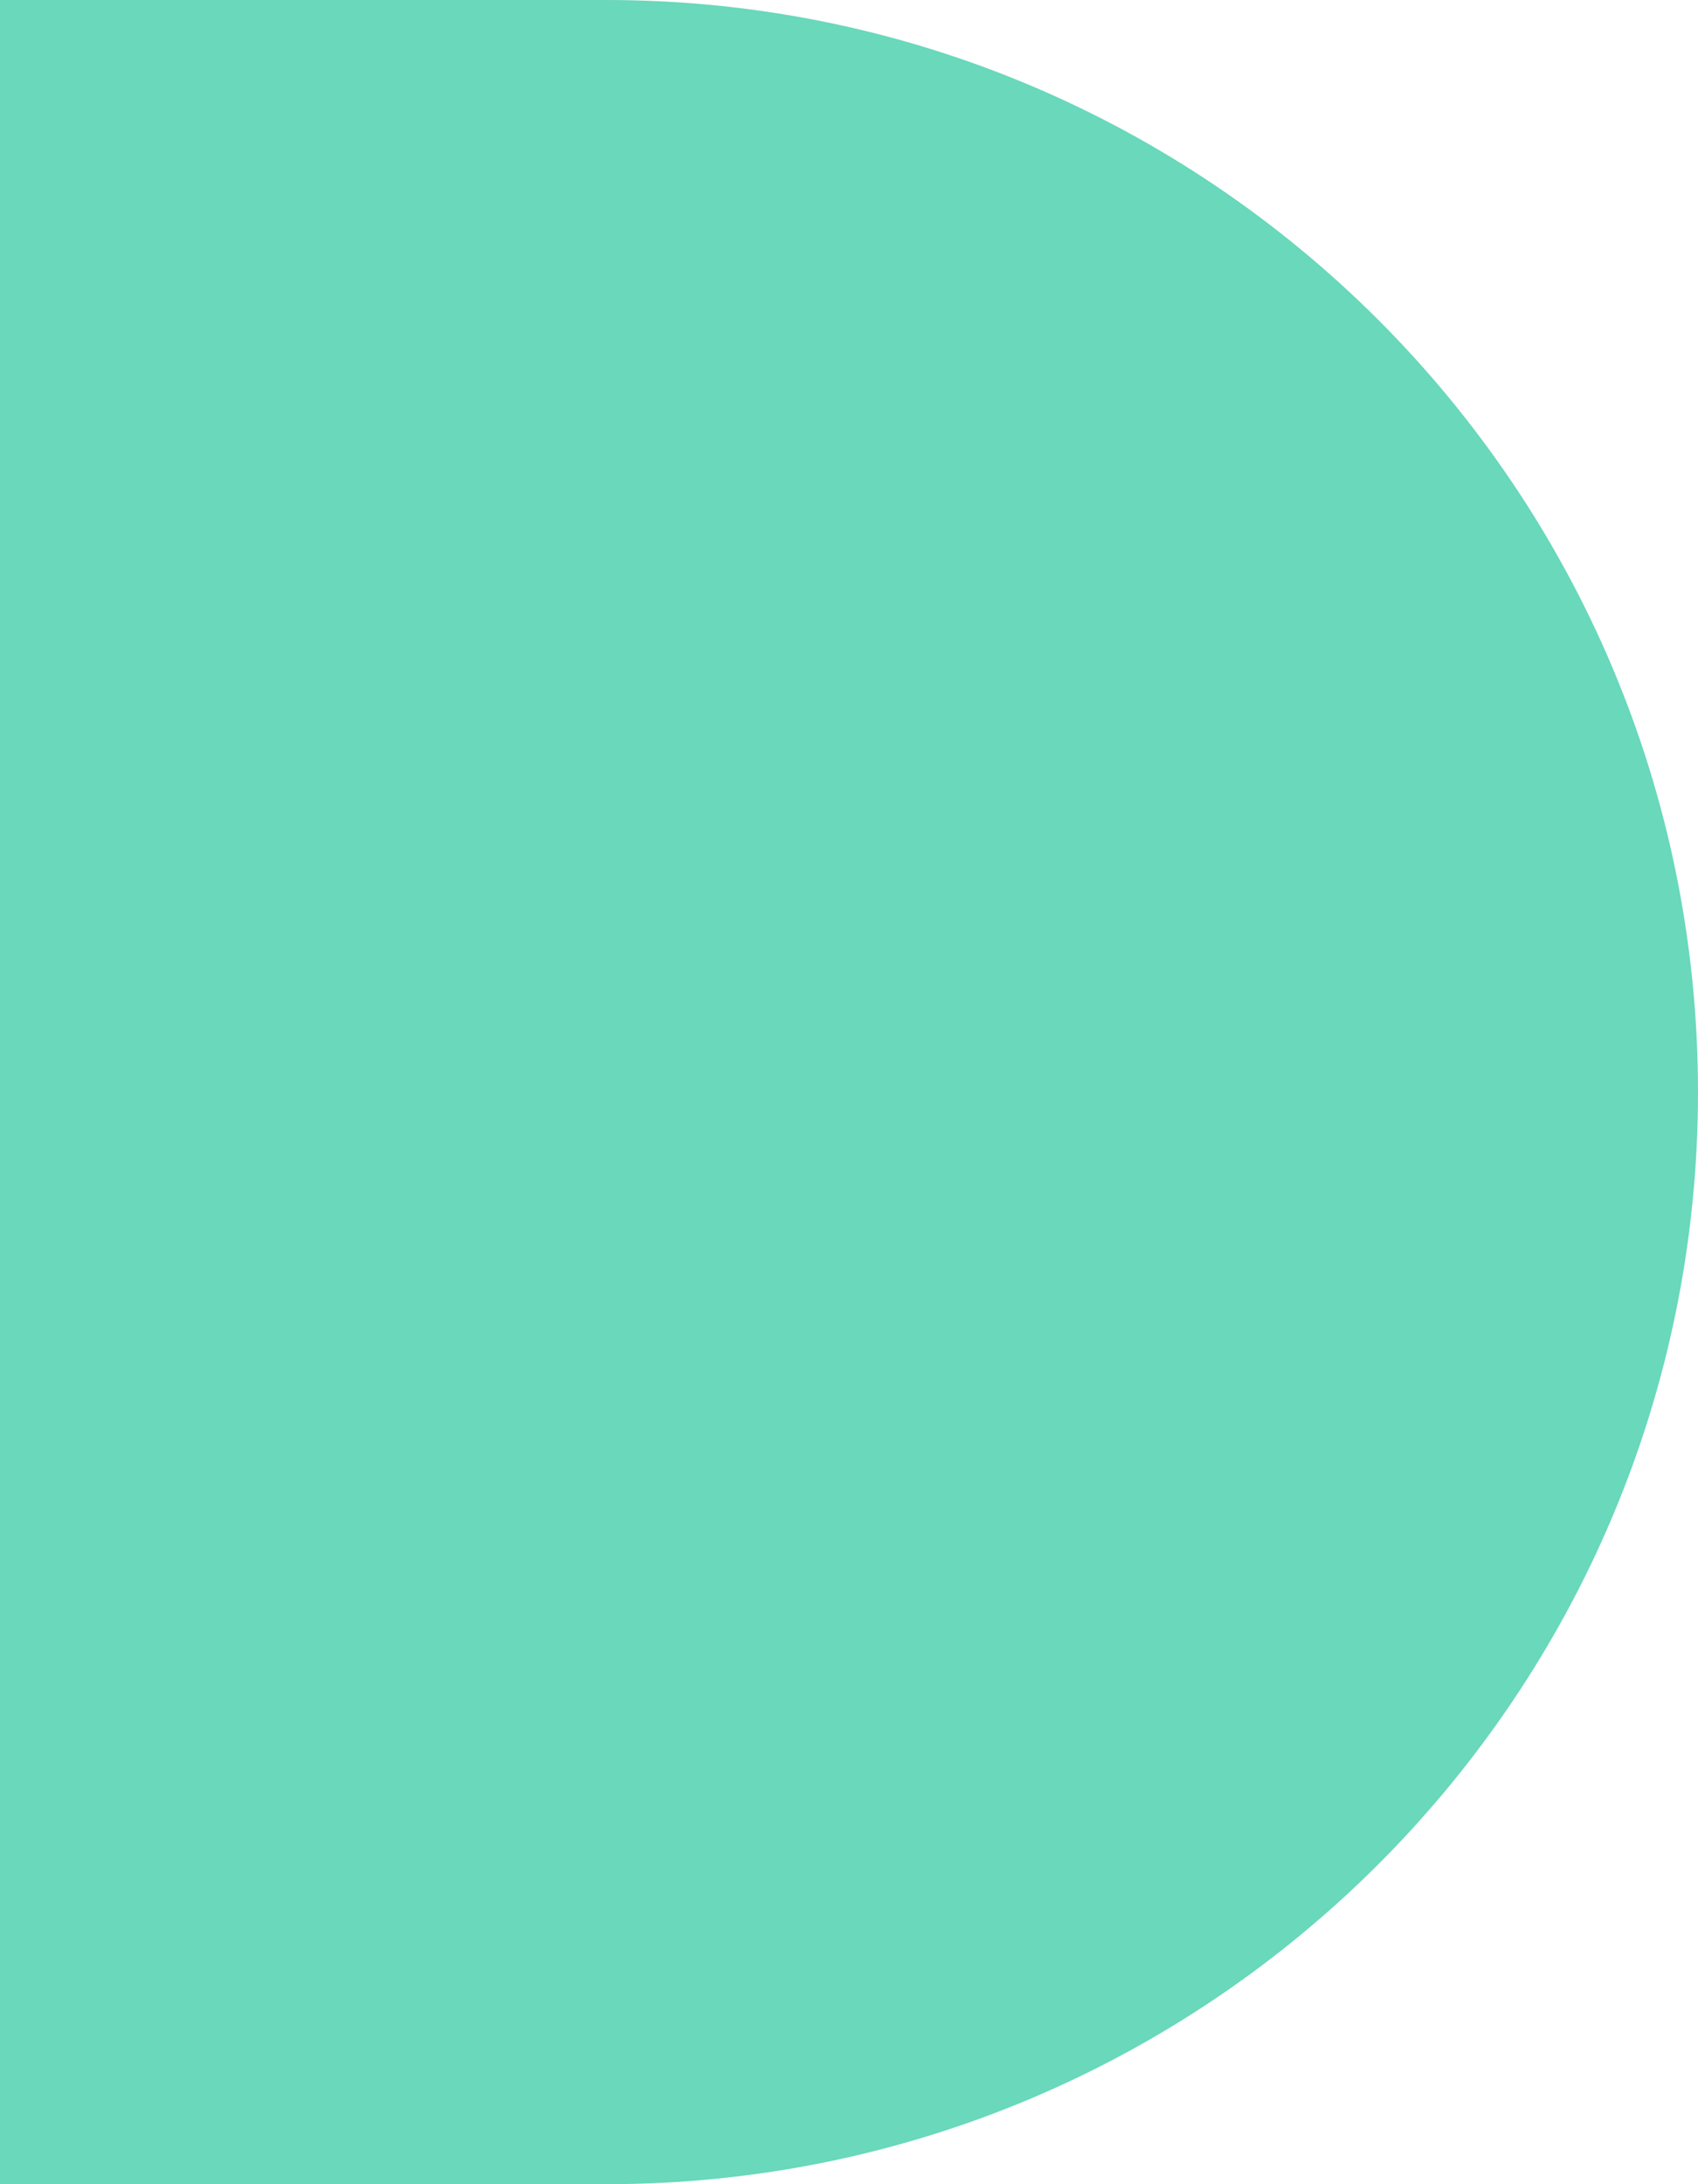 <?xml version="1.0" encoding="UTF-8"?> <svg xmlns="http://www.w3.org/2000/svg" width="49" height="63" viewBox="0 0 49 63" fill="none"> <path d="M0 0H17.5C34.897 0 49 14.103 49 31.5V31.5C49 48.897 34.897 63 17.5 63H0V0Z" fill="#69D8BB"></path> </svg> 
